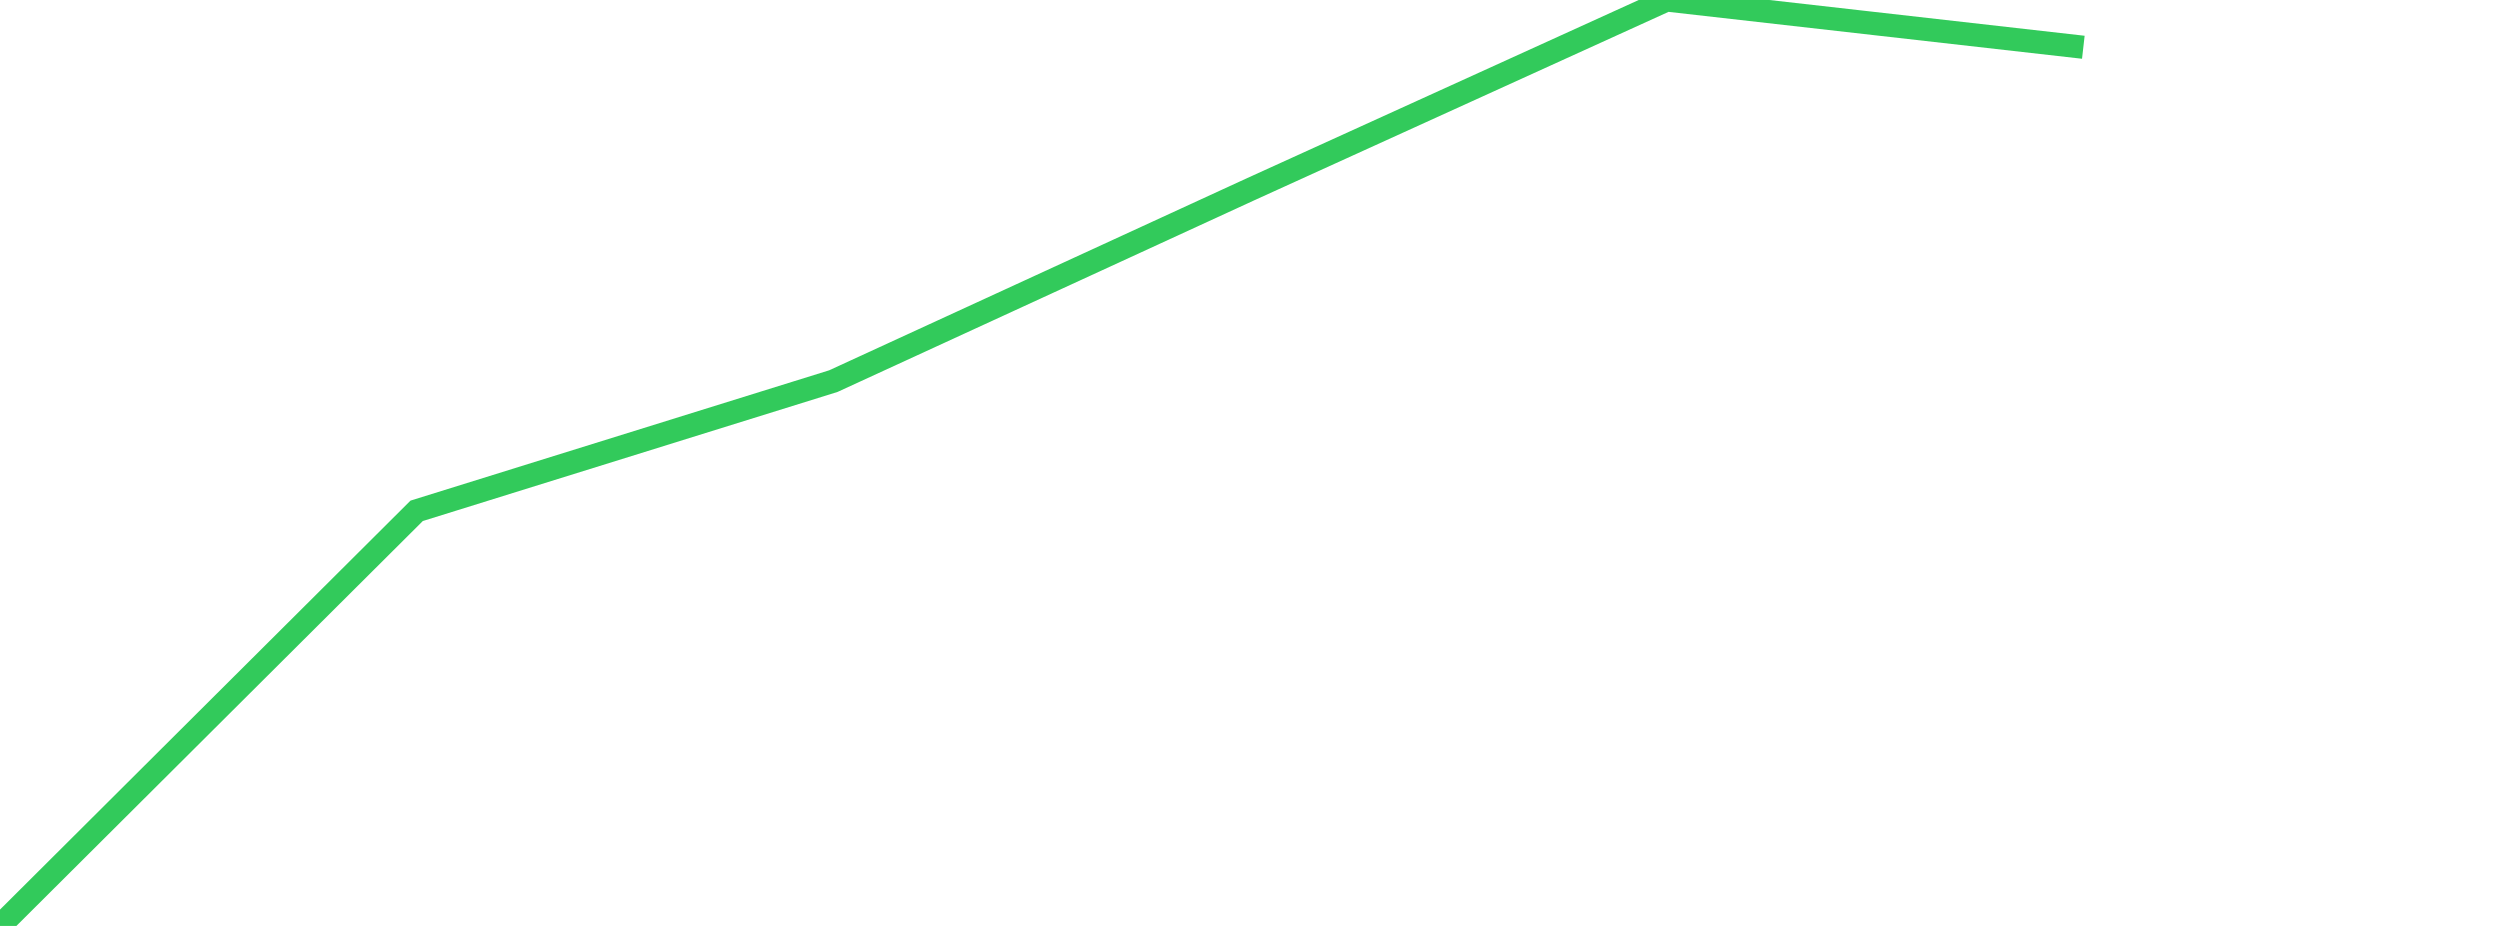<?xml version="1.0" standalone="no"?>
<!DOCTYPE svg PUBLIC "-//W3C//DTD SVG 1.1//EN" "http://www.w3.org/Graphics/SVG/1.1/DTD/svg11.dtd">

<svg width="135" height="50" viewBox="0 0 135 50" preserveAspectRatio="none" 
  xmlns="http://www.w3.org/2000/svg"
  xmlns:xlink="http://www.w3.org/1999/xlink">


<polyline points="0.0, 50.0 22.5, 27.584 45.0, 20.581 67.5, 10.235 90.0, 0.0 112.5, 2.552" fill="none" stroke="#32ca5b" stroke-width="1.25"/>

</svg>
